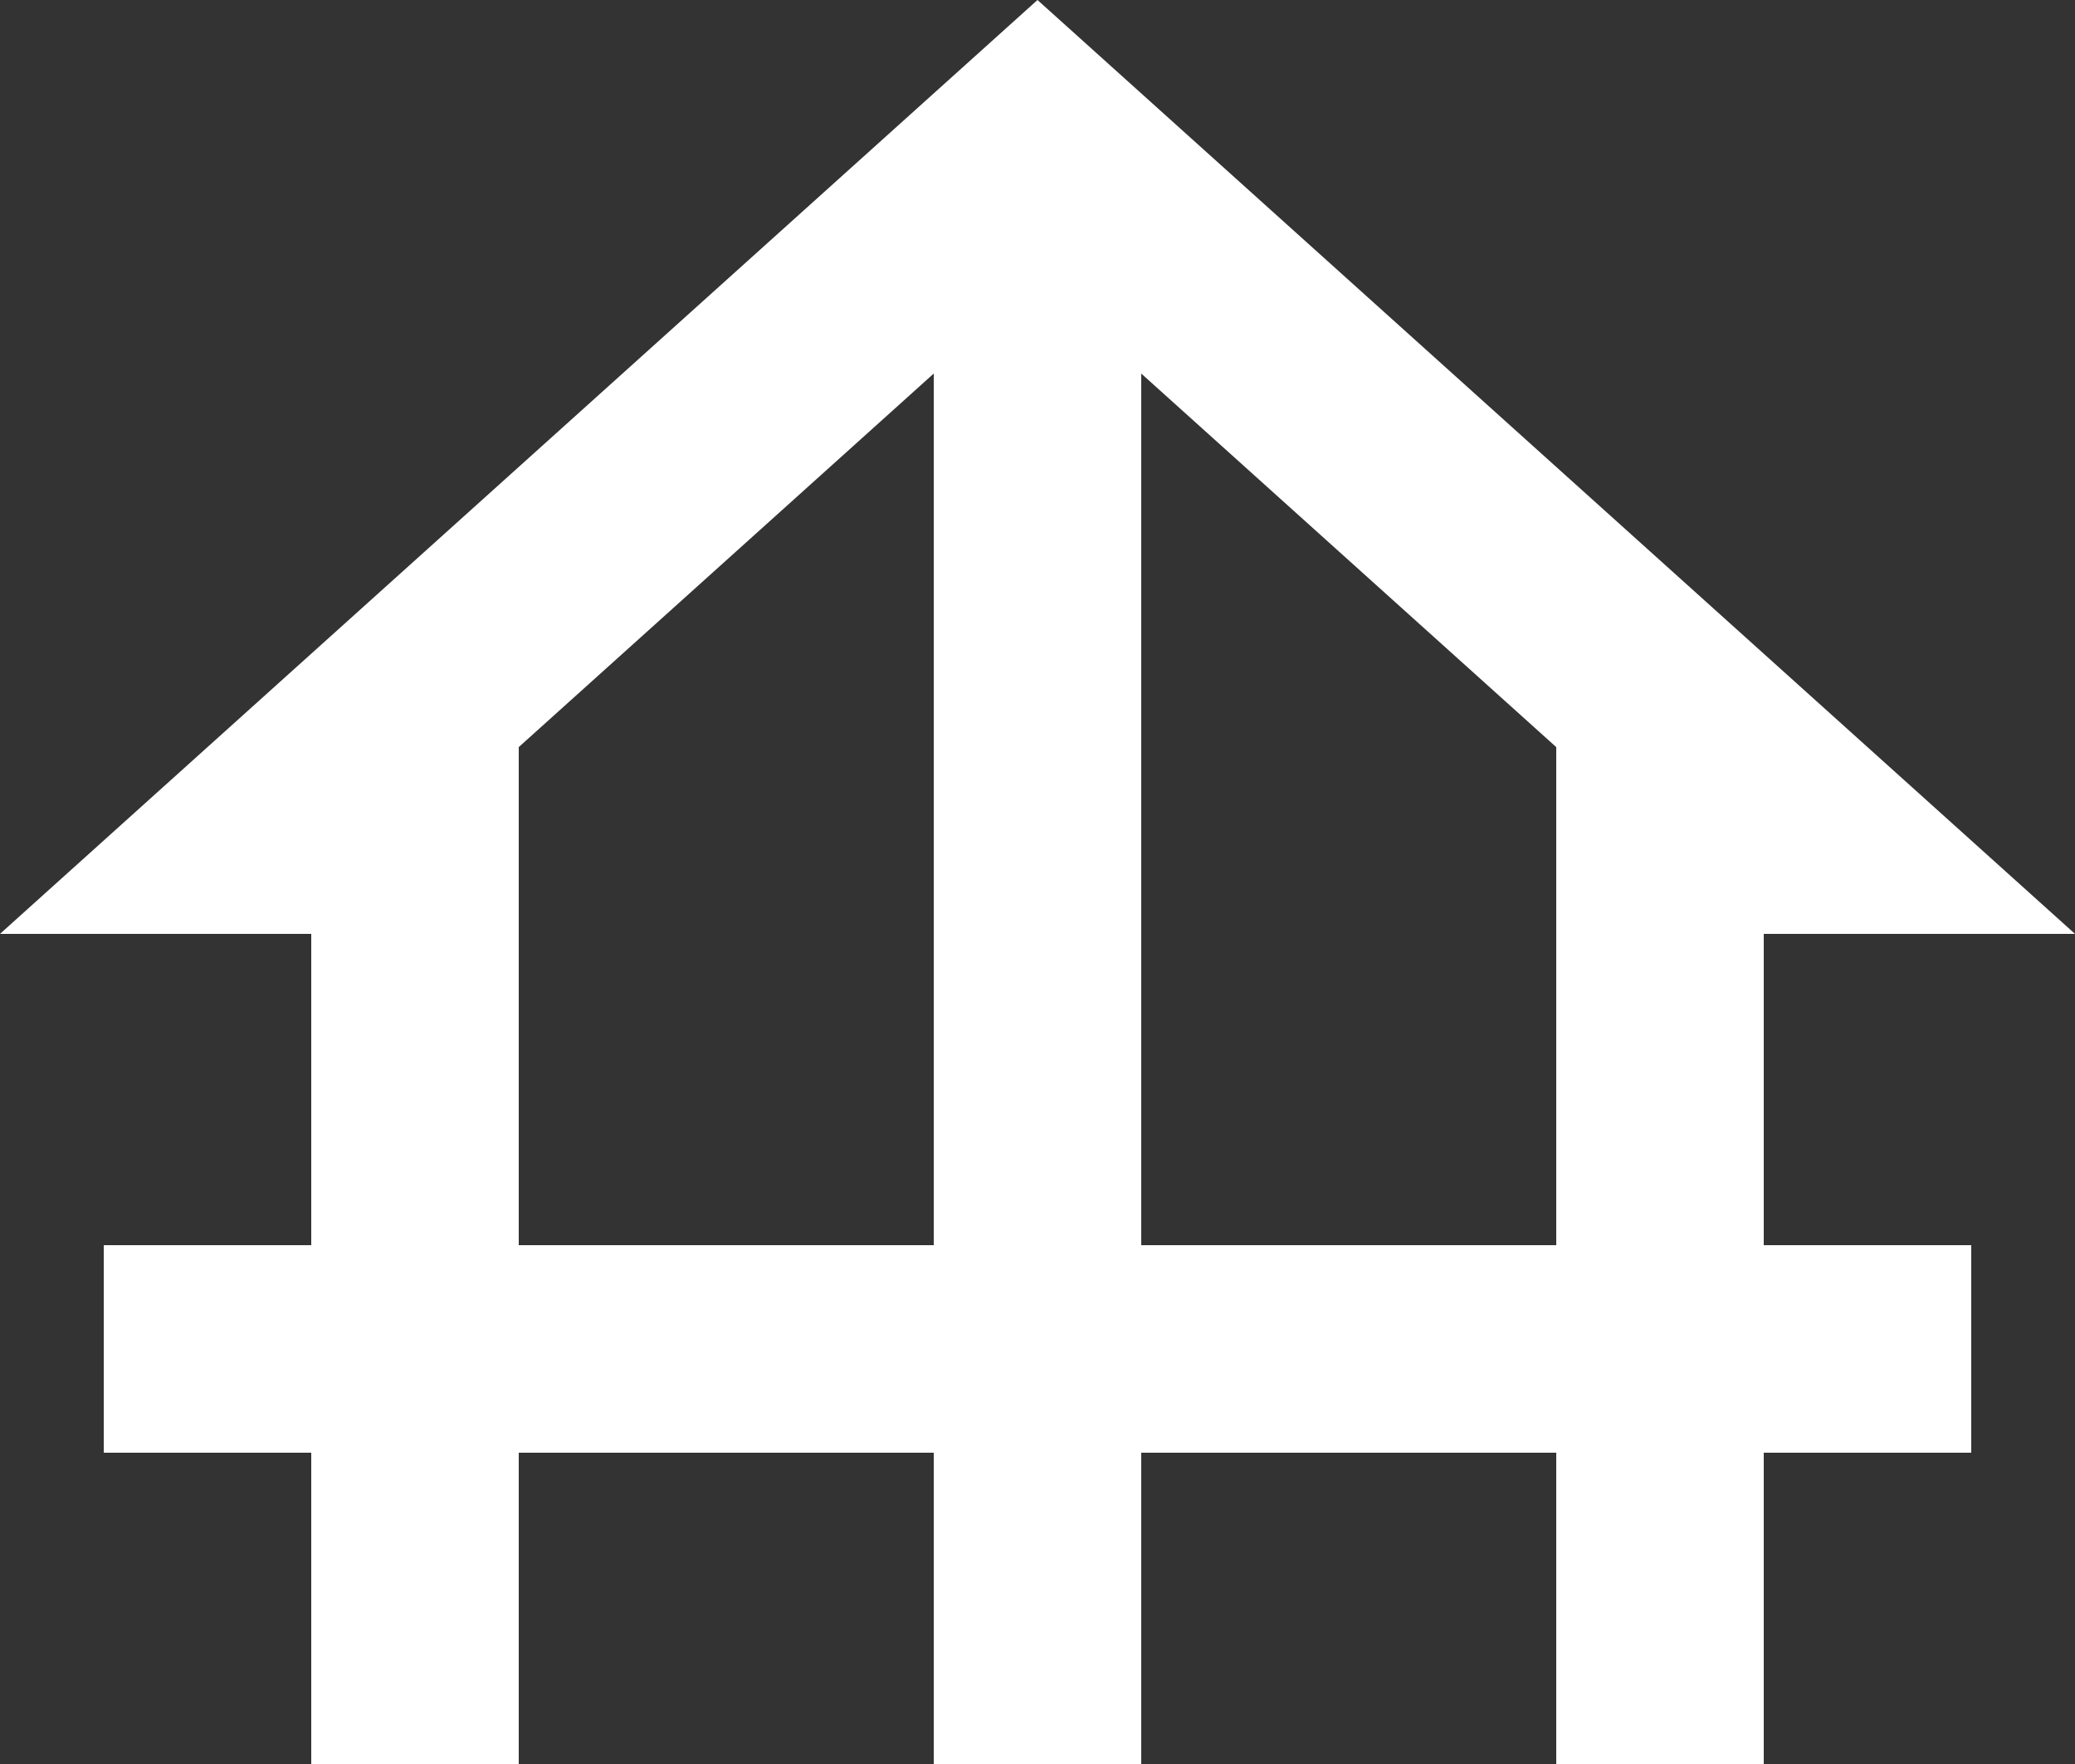 <svg xmlns="http://www.w3.org/2000/svg" width="20" height="17" viewBox="0 0 20 17" fill="none"><rect x="0" y="0" width="20" height="17" fill="#333333" stroke="none"/><path d="M3 17V14H1V12H3V9H0L10 0L20 9H17V12H19V14H17V17H15V14H11V17H9V14H5V17H3ZM5 12H9V3.6L5 7.2V12ZM11 12H15V7.2L11 3.6V12Z" fill="white"></path></svg>